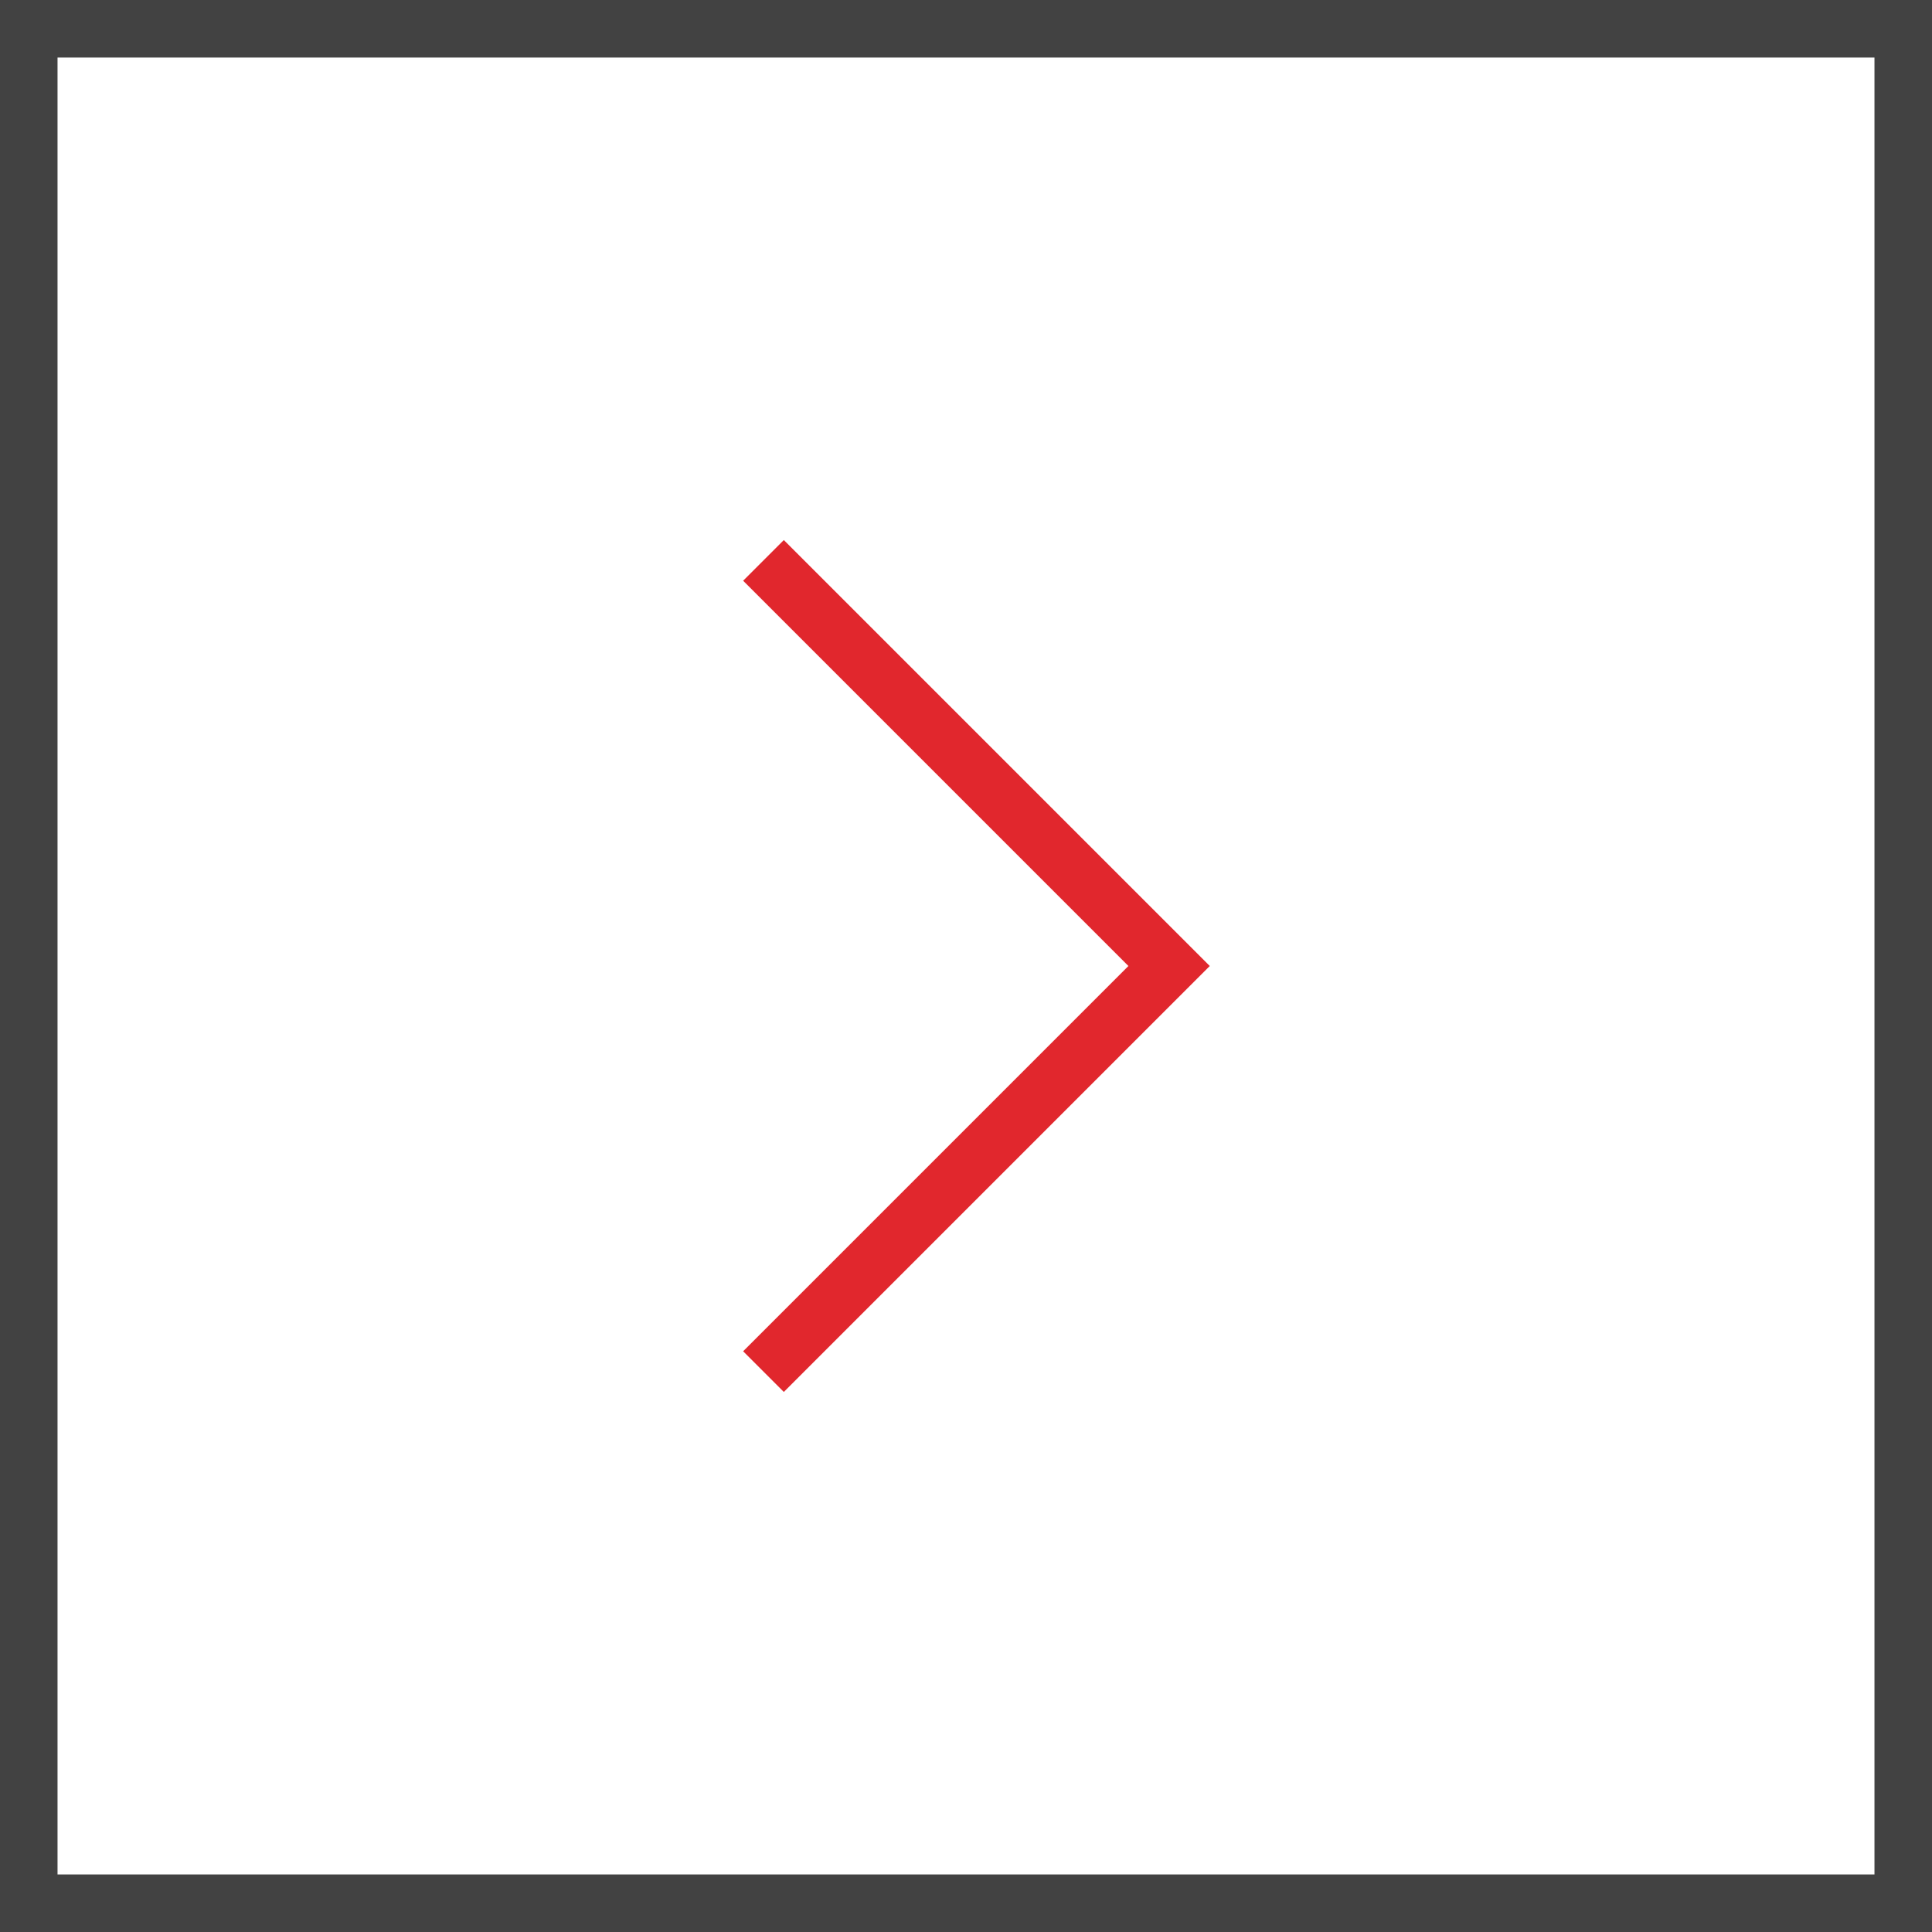 <svg id="Calque_1" data-name="Calque 1" xmlns="http://www.w3.org/2000/svg" width="33.58" height="33.58" viewBox="0 0 33.58 33.58"><title>pictoDatesDroit</title><rect x="0.5" y="0.5" width="32.58" height="32.58" fill="none" stroke="#424242" stroke-miterlimit="10"/><polyline points="13.27 9.74 20.32 16.79 13.27 23.84" fill="none" stroke="#e1272d" stroke-miterlimit="10"/></svg>